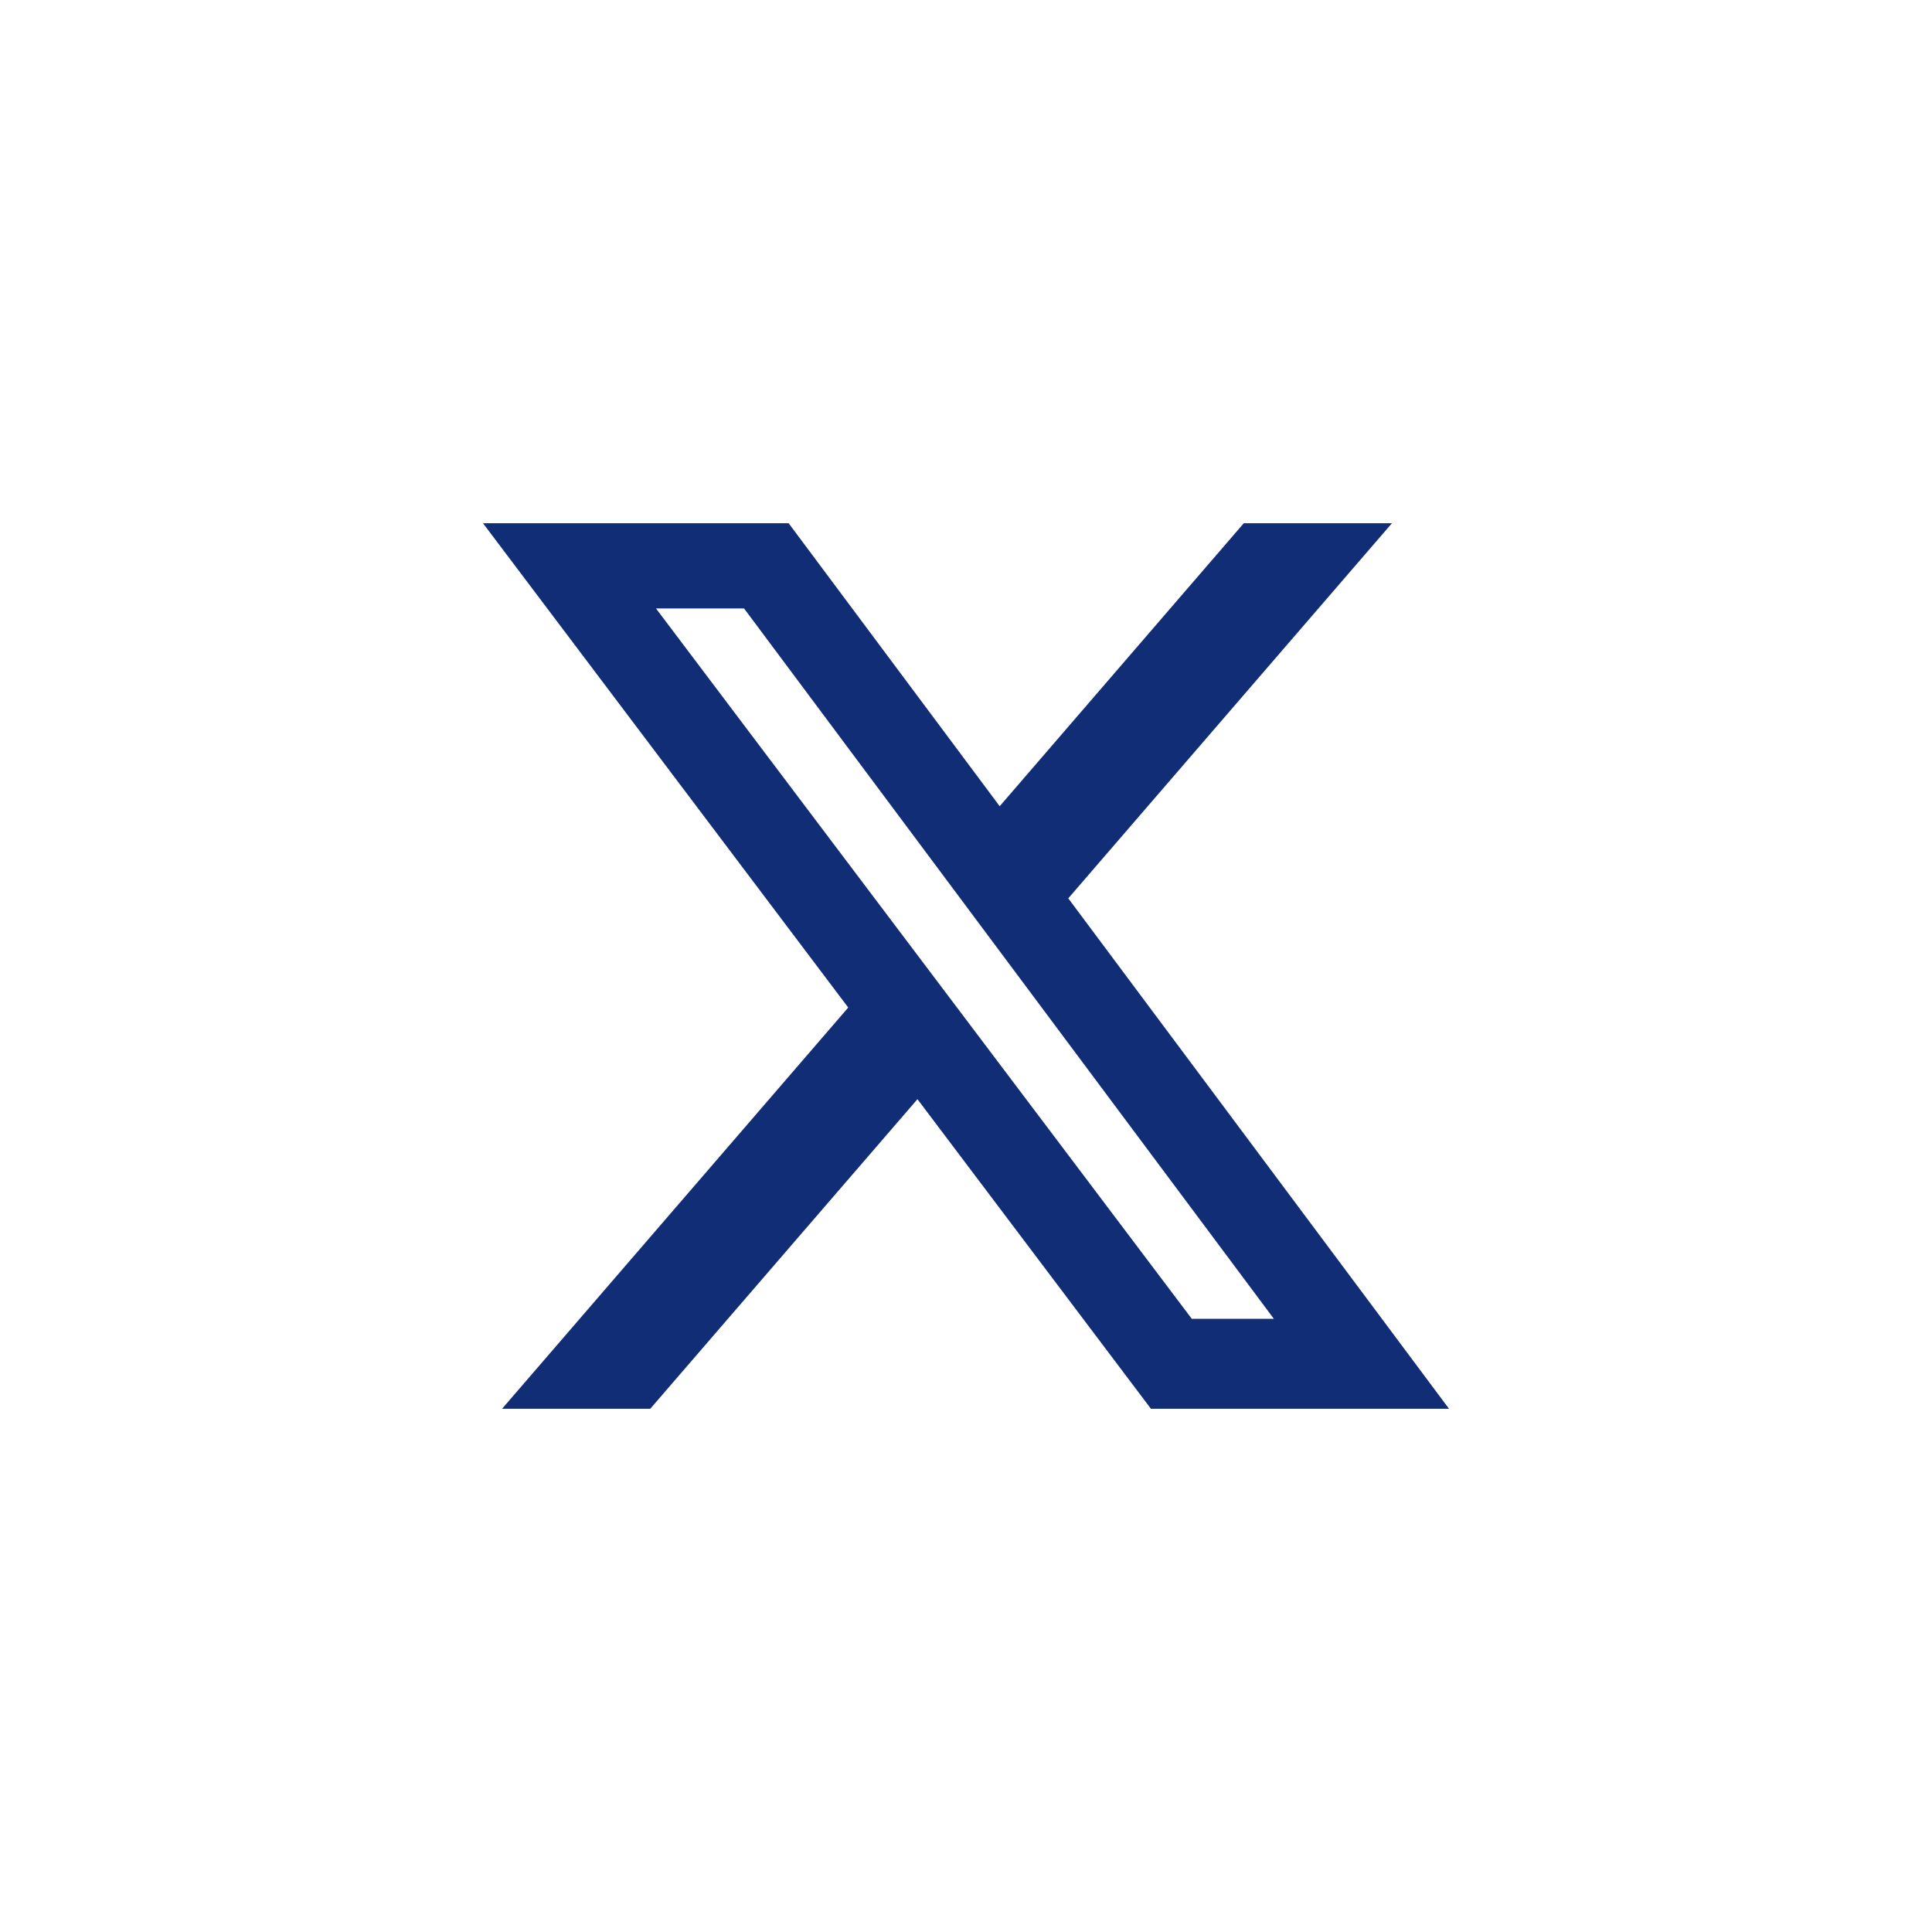 <svg width="48" height="48" viewBox="0 0 48 48" fill="none" xmlns="http://www.w3.org/2000/svg">
<g id="Brand/X/Dark">
<path id="Vector" d="M30.901 13H34.582L26.541 22.319L36 35H28.594L22.794 27.309L16.156 35H12.474L21.074 25.032L12 13H19.594L24.837 20.03L30.901 13ZM29.61 32.766H31.649L18.486 15.117H16.298L29.61 32.766Z" fill="#102D75"/>
</g>
</svg>
